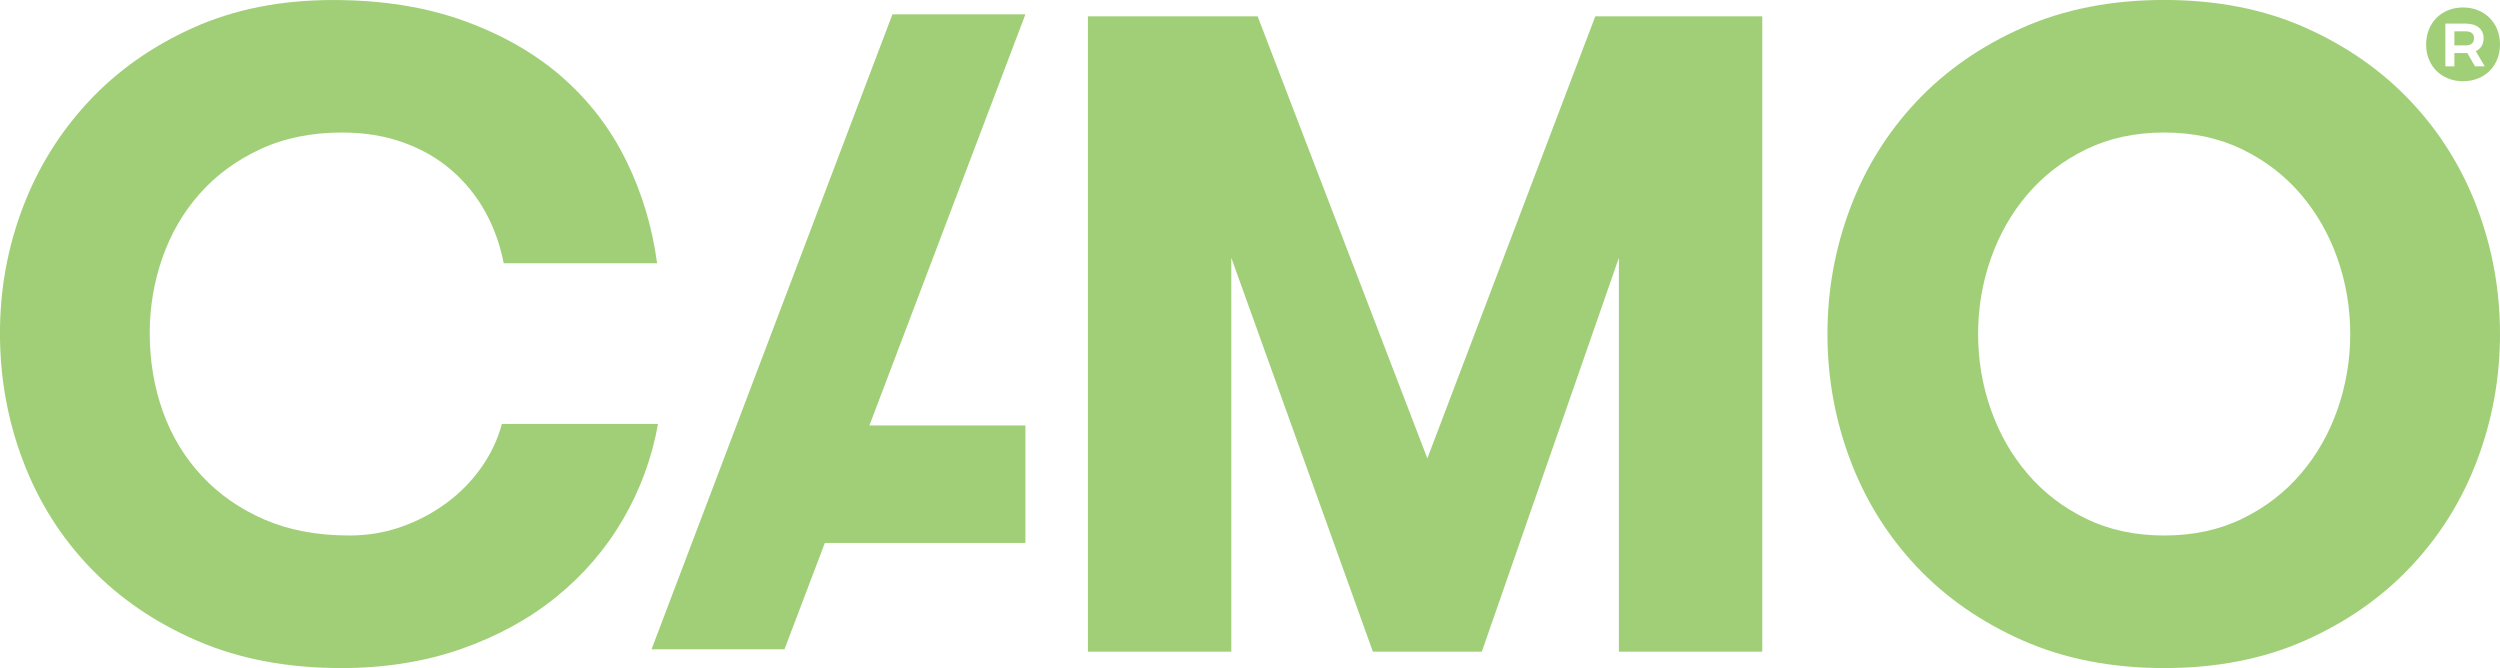 <?xml version="1.0" encoding="UTF-8"?>
<svg id="Layer_1" xmlns="http://www.w3.org/2000/svg" version="1.1" viewBox="0 0 79.345 21.202">
  <!-- Generator: Adobe Illustrator 29.1.0, SVG Export Plug-In . SVG Version: 2.1.0 Build 142)  -->
  <defs>
    <style>
      .st0 {
        fill: #a0cf77;
      }
    </style>
  </defs>
  <path class="st0" d="M77,1.412c0-.676.481-1.175,1.17-1.175.694,0,1.175.498,1.175,1.175,0,.672-.481,1.166-1.175,1.166-.689,0-1.17-.494-1.17-1.166ZM77.897,2.105v-.42h.412l.243.42h.308l-.282-.481c.143-.069.247-.199.247-.407,0-.29-.204-.468-.577-.468h-.637v1.357h.286ZM77.897.995h.36c.165,0,.264.069.264.221,0,.147-.1.225-.264.225h-.36v-.447Z"/>
  <g>
    <path class="st0" d="M15.93,13.453c-.135.5-.356.965-.663,1.397-.307.432-.677.807-1.109,1.123-.432.317-.907.567-1.426.749-.519.183-1.066.274-1.642.274-1.018,0-1.915-.168-2.693-.504-.778-.336-1.44-.797-1.988-1.383-.547-.586-.961-1.268-1.239-2.045-.279-.778-.418-1.608-.418-2.492,0-.825.134-1.623.403-2.391.269-.768.662-1.445,1.181-2.031.518-.586,1.157-1.056,1.916-1.411.758-.355,1.628-.533,2.607-.533.71,0,1.358.106,1.944.317.586.211,1.095.504,1.527.879.432.374.787.811,1.066,1.311.278.5.475,1.047.591,1.642h4.868c-.154-1.152-.48-2.237-.98-3.255-.499-1.018-1.177-1.901-2.031-2.65-.855-.749-1.892-1.344-3.111-1.786-1.22-.442-2.607-.663-4.163-.663-1.652,0-3.131.293-4.436.879-1.306.586-2.415,1.368-3.327,2.348-.912.98-1.609,2.103-2.088,3.37-.48,1.268-.72,2.593-.72,3.975,0,1.421.245,2.775.735,4.062.489,1.287,1.2,2.415,2.131,3.385.931.97,2.064,1.743,3.399,2.319,1.335.576,2.856.864,4.566.864,1.383,0,2.65-.202,3.803-.605,1.152-.403,2.16-.955,3.025-1.656.864-.701,1.57-1.522,2.117-2.463.547-.941.917-1.949,1.109-3.025h-4.955Z"/>
    <polygon class="st0" points="45.301 14.548 39.915 .519 34.528 .519 34.528 20.683 39.079 20.683 39.079 8.181 43.573 20.683 47.03 20.683 51.38 8.181 51.38 20.683 55.931 20.683 55.931 .519 50.631 .519 45.301 14.548"/>
    <path class="st0" d="M78.625,6.611c-.48-1.277-1.181-2.405-2.103-3.385-.922-.979-2.041-1.762-3.356-2.348-1.316-.586-2.808-.879-4.479-.879s-3.169.293-4.494.879c-1.325.586-2.448,1.368-3.37,2.348-.922.98-1.623,2.108-2.103,3.385-.48,1.277-.72,2.607-.72,3.99s.24,2.713.72,3.99c.48,1.277,1.181,2.405,2.103,3.385.922.98,2.045,1.762,3.37,2.348,1.325.586,2.823.879,4.494.879s3.164-.293,4.479-.879c1.315-.586,2.434-1.368,3.356-2.348.922-.979,1.623-2.107,2.103-3.385.48-1.277.72-2.607.72-3.99s-.24-2.712-.72-3.99ZM74.189,12.992c-.269.768-.658,1.45-1.167,2.045-.509.596-1.128,1.071-1.858,1.426-.73.356-1.556.533-2.477.533s-1.748-.177-2.478-.533c-.73-.355-1.349-.83-1.858-1.426-.509-.595-.898-1.277-1.167-2.045-.269-.768-.403-1.565-.403-2.391,0-.825.134-1.623.403-2.391.269-.768.657-1.45,1.167-2.045.509-.595,1.128-1.07,1.858-1.426.73-.355,1.556-.533,2.478-.533s1.747.178,2.477.533c.73.355,1.349.831,1.858,1.426.509.596.898,1.278,1.167,2.045.269.768.403,1.566.403,2.391,0,.826-.135,1.623-.403,2.391Z"/>
    <polygon class="st0" points="28.324 .455 20.679 20.607 24.898 20.607 26.179 17.231 32.475 17.231 32.544 17.231 32.544 13.504 32.475 13.504 27.593 13.504 32.544 .455 28.324 .455"/>
  </g>
</svg>